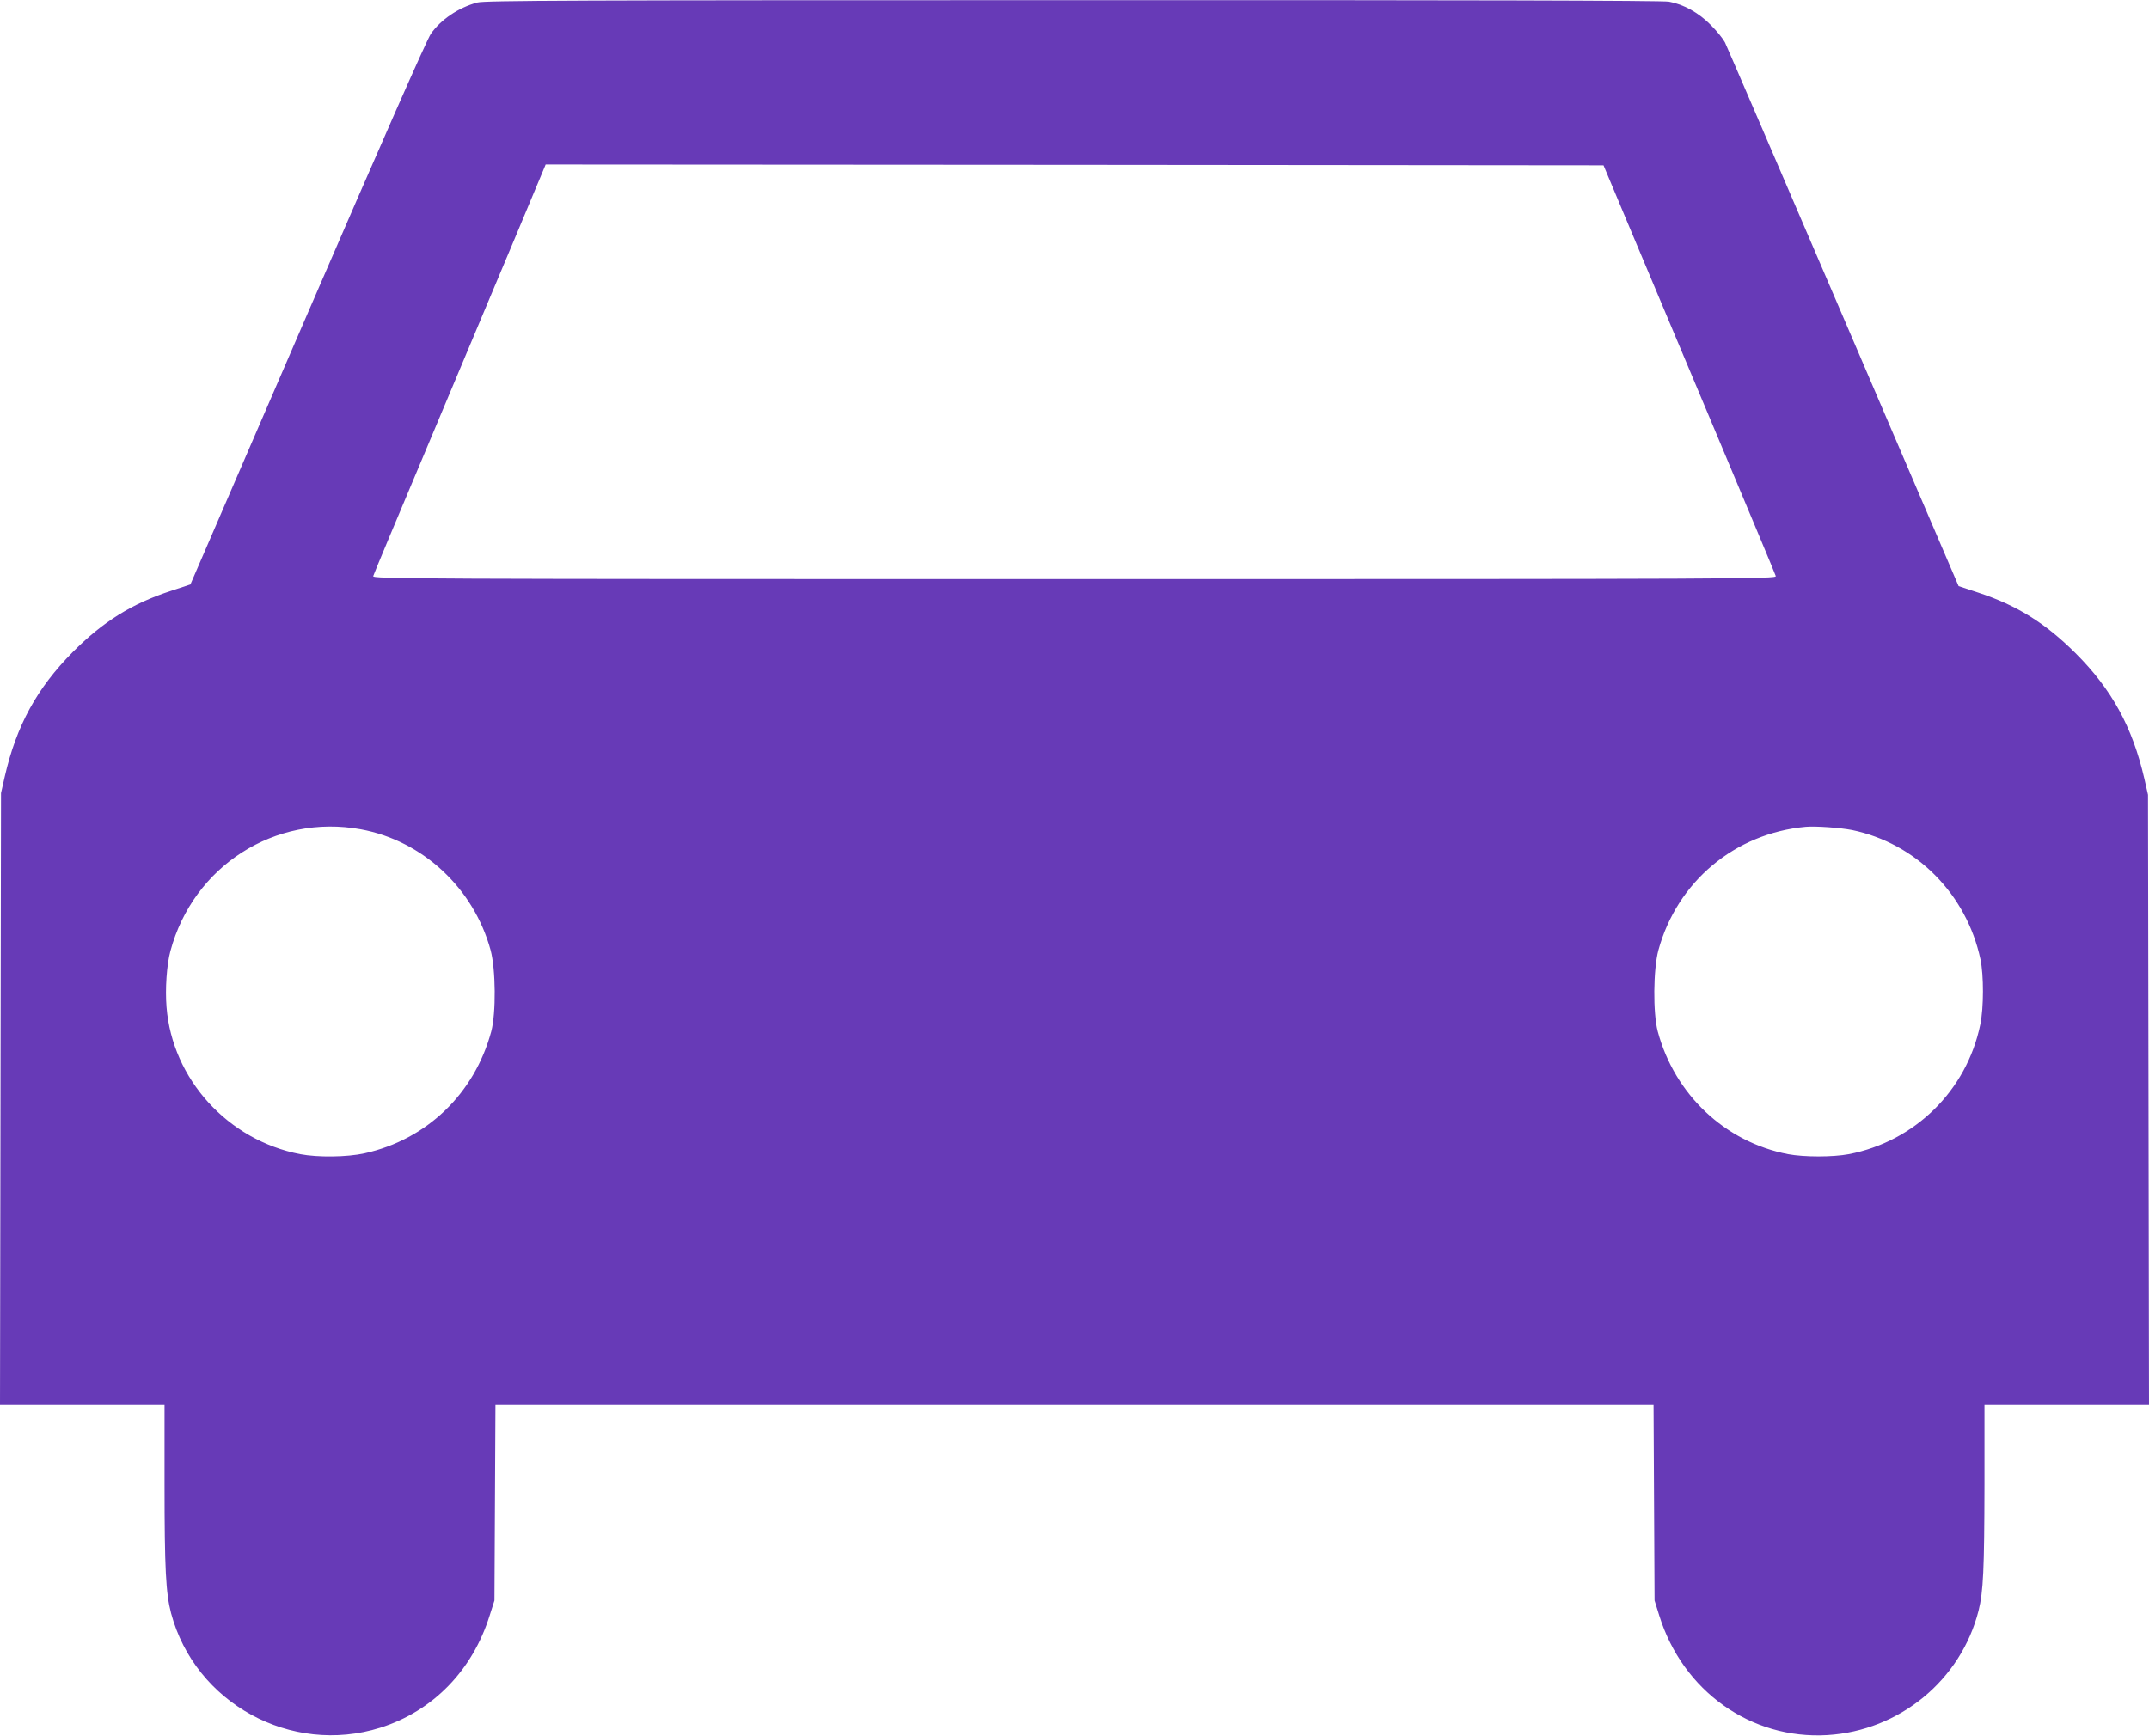 <?xml version="1.0" standalone="no"?>
<!DOCTYPE svg PUBLIC "-//W3C//DTD SVG 20010904//EN"
 "http://www.w3.org/TR/2001/REC-SVG-20010904/DTD/svg10.dtd">
<svg version="1.0" xmlns="http://www.w3.org/2000/svg"
 width="1280pt" height="1034pt" viewBox="0 0 1280 1034"
 preserveAspectRatio="xMidYMid meet">
<g transform="translate(0,1034) scale(0.1,-0.1)"
fill="#673ab7" stroke="none">
<path d="M2843 10325 c-112 -30 -218 -102 -277 -187 -24 -35 -297 -655 -735
-1668 l-697 -1612 -115 -38 c-233 -76 -405 -183 -585 -364 -214 -216 -336
-438 -406 -744 l-22 -97 -3 -1822 -3 -1823 490 0 490 0 0 -472 c0 -508 8 -650
39 -769 143 -536 715 -849 1246 -682 314 99 550 342 652 670 l28 88 3 583 3
582 3449 0 3449 0 3 -582 3 -583 28 -90 c140 -450 546 -739 1001 -712 430 26
796 327 901 742 28 113 34 242 35 748 l0 477 490 0 490 0 -3 1818 -3 1817 -22
97 c-71 307 -194 532 -411 748 -180 179 -349 284 -577 359 l-118 39 -687 1602
c-378 881 -695 1618 -705 1638 -11 21 -48 67 -84 103 -72 73 -161 123 -249
139 -35 7 -1246 10 -3550 9 -2980 0 -3504 -2 -3548 -14z m6861 -1335 c85 -201
314 -747 511 -1215 196 -467 360 -858 362 -867 5 -17 -199 -18 -4177 -18
-3978 0 -4182 1 -4177 18 2 9 143 346 312 747 501 1193 697 1659 706 1683 l9
22 3150 -2 3151 -3 153 -365z m-7554 -3591 c368 -68 671 -350 772 -719 31
-115 33 -376 4 -485 -100 -371 -384 -644 -755 -726 -104 -23 -278 -25 -383 -5
-431 83 -762 447 -796 876 -9 107 1 253 23 334 136 507 624 819 1135 725z
m8881 -4 c382 -79 682 -381 765 -770 20 -94 20 -289 -1 -389 -81 -393 -389
-696 -783 -772 -95 -18 -266 -18 -362 0 -375 72 -675 355 -776 731 -29 109
-27 370 4 485 112 408 455 695 877 734 61 5 203 -5 276 -19z"/>
</g>
</svg>
